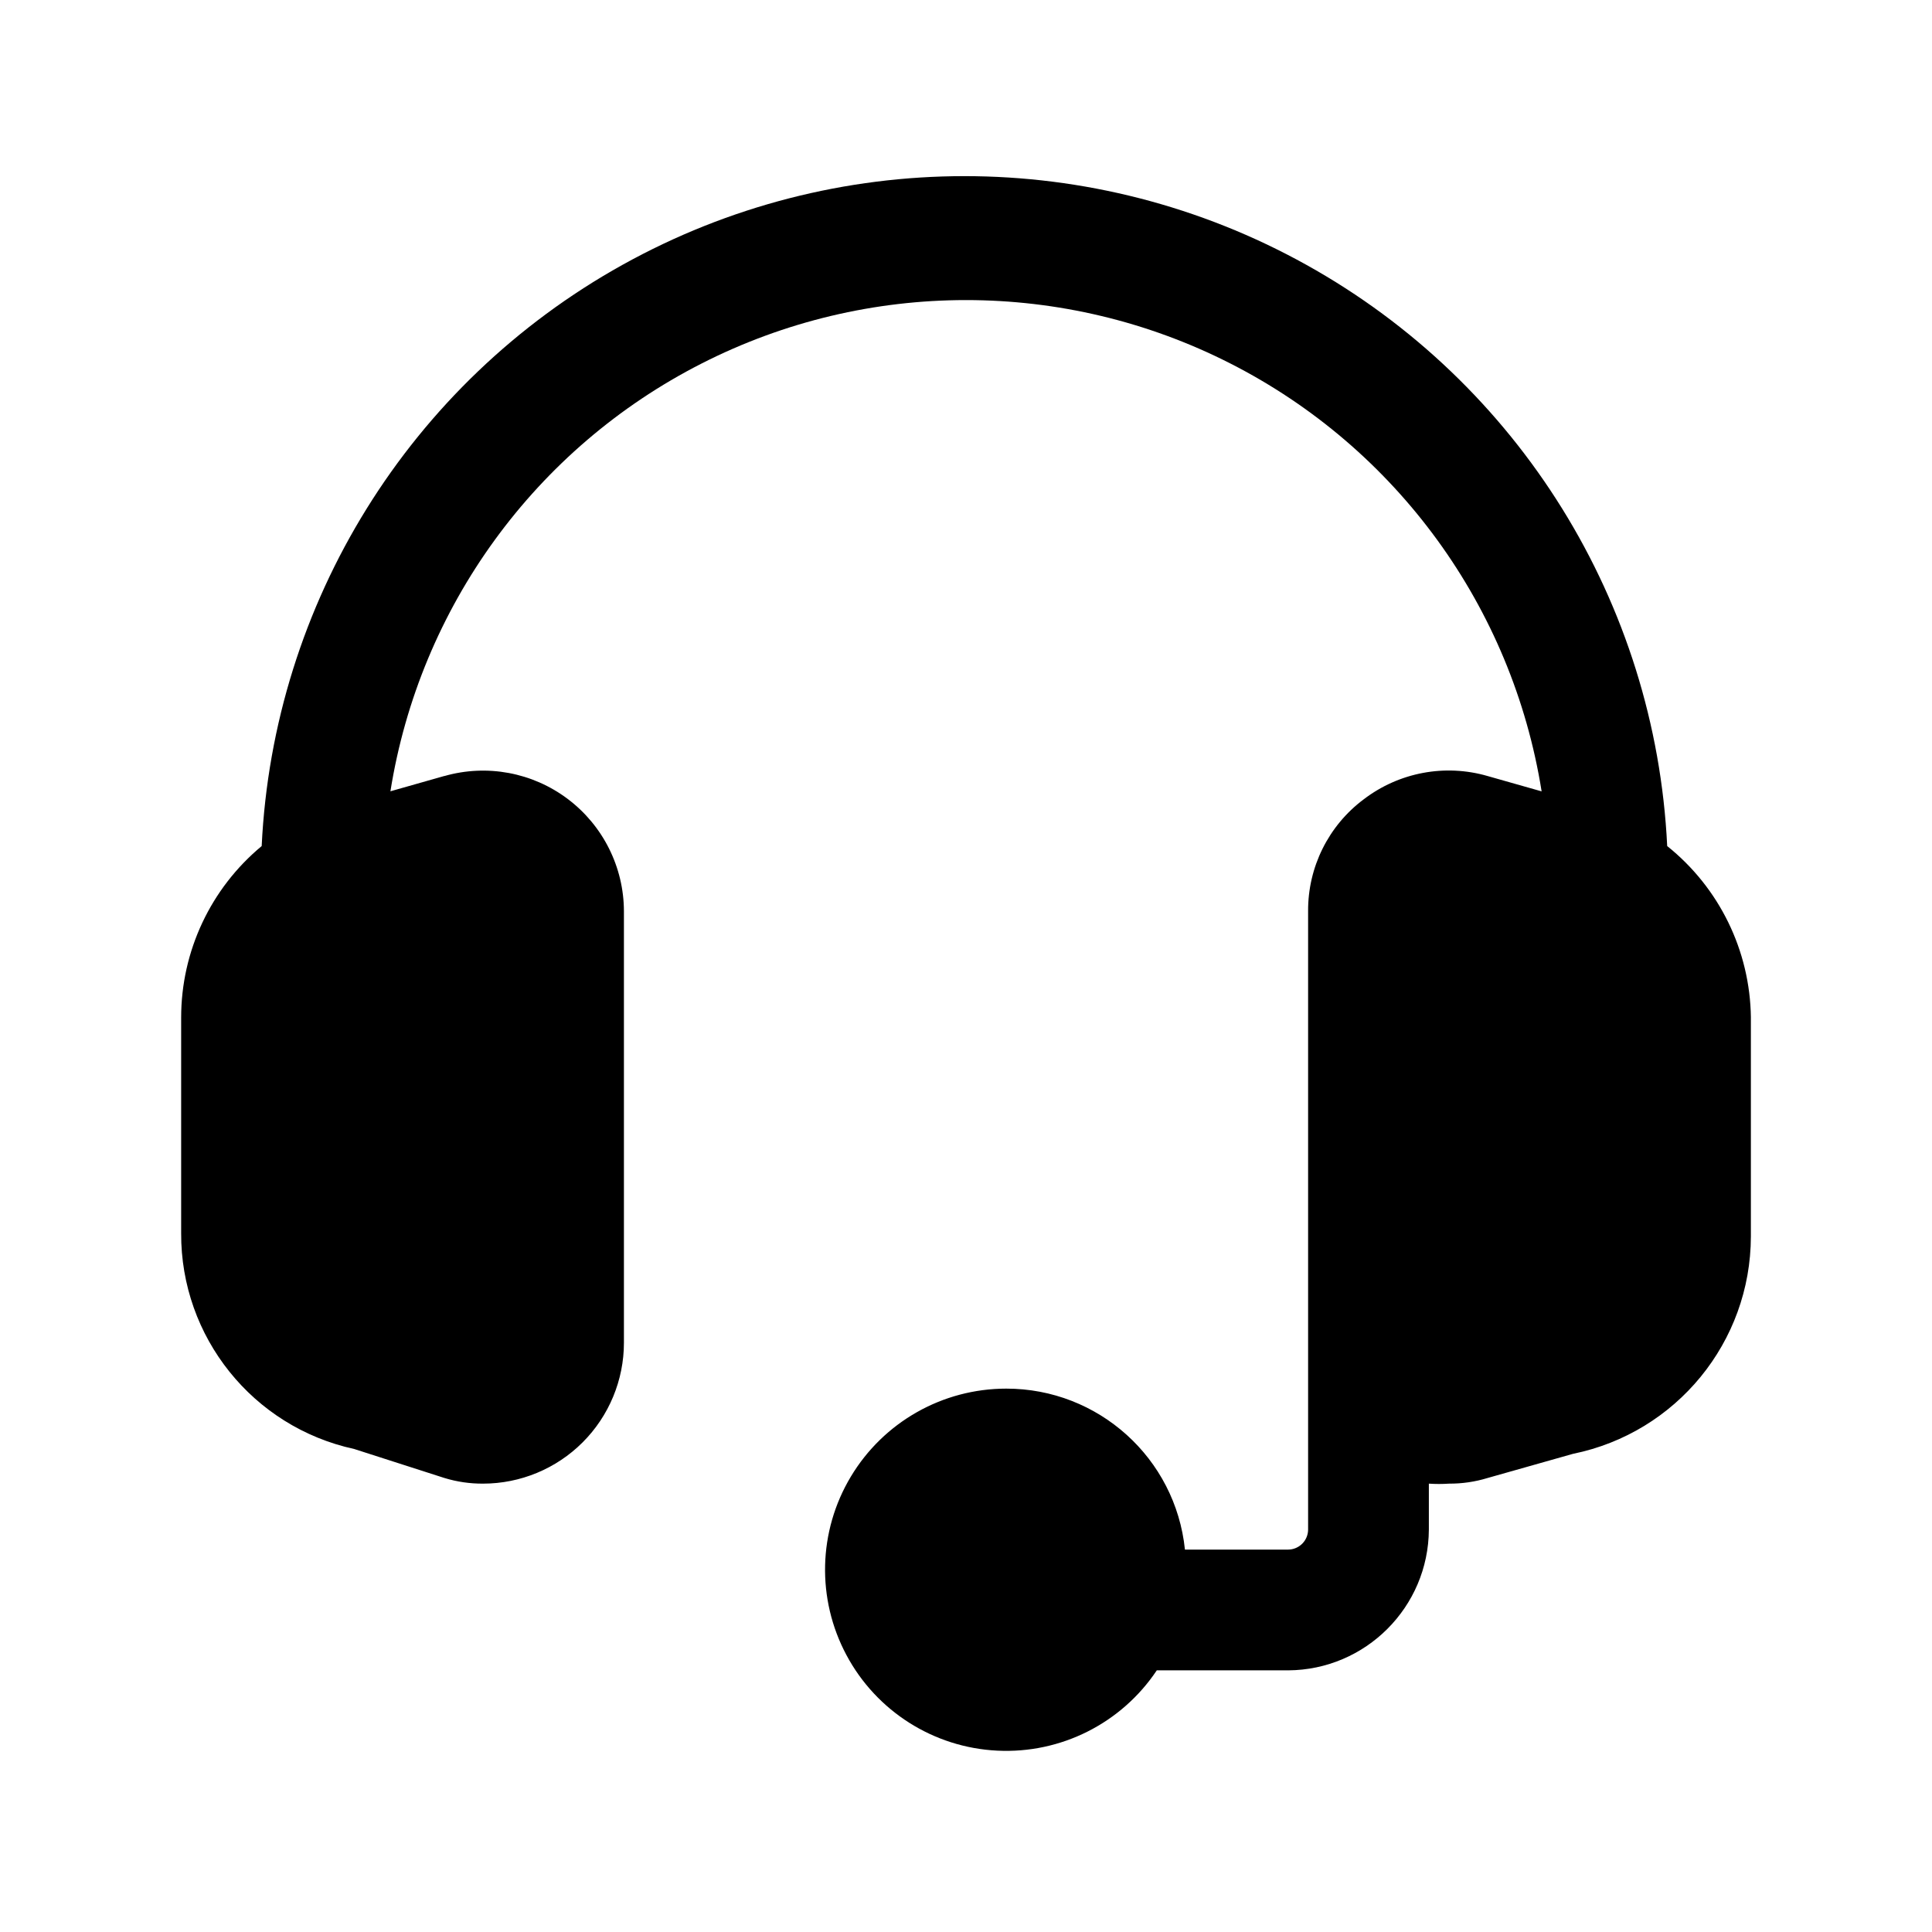 <?xml version="1.0" encoding="UTF-8"?>
<svg width="1200pt" height="1200pt" version="1.1" viewBox="0 0 1200 1200" xmlns="http://www.w3.org/2000/svg">
 <path d="m1087.5 632.02v135.98c-0.094 65.531-46.266 121.92-110.48 135l-53.016 15c-7.781 2.391-15.891 3.562-24 3.516-4.172 0.281-8.344 0.281-12.516 0v28.5c-0.234 48.188-39.281 87.234-87.469 87.469h-81.516c-21.984 32.906-59.578 51.844-99.094 49.875-39.469-1.922-75.047-24.469-93.656-59.344-18.656-34.875-17.625-76.969 2.719-110.86 20.344-33.938 57-54.656 96.516-54.656 57.188-0.047 105.14 43.125 111 99.984h64.031c3.281 0 6.469-1.312 8.812-3.656s3.656-5.531 3.656-8.812v-384c-0.188-27.328 12.609-53.156 34.5-69.516 21.938-16.781 50.484-22.172 77.016-14.484l33.516 9.516v-0.047c-18.234-114.38-90.047-213.14-193.26-265.69-103.17-52.547-225.32-52.547-328.5 0-103.22 52.547-175.03 151.31-193.26 265.69l33.516-9.516v0.047c26.391-7.547 54.75-2.25 76.641 14.25 21.891 16.5 34.828 42.328 34.875 69.75v267.98c0 23.203-9.234 45.469-25.641 61.875s-38.672 25.641-61.875 25.641c-8.109 0.047-16.219-1.125-24-3.516l-56.016-18c-62.953-13.688-107.77-69.562-107.48-134.02v-133.97c0-41.203 18.328-80.203 50.016-106.5 7.219-150.98 91.969-287.53 224.06-360.98 132.1-73.5 292.78-73.5 424.87 0 132.1 73.453 216.79 210 224.06 360.98 32.391 25.922 51.469 64.969 51.984 106.5z"/>
</svg>
